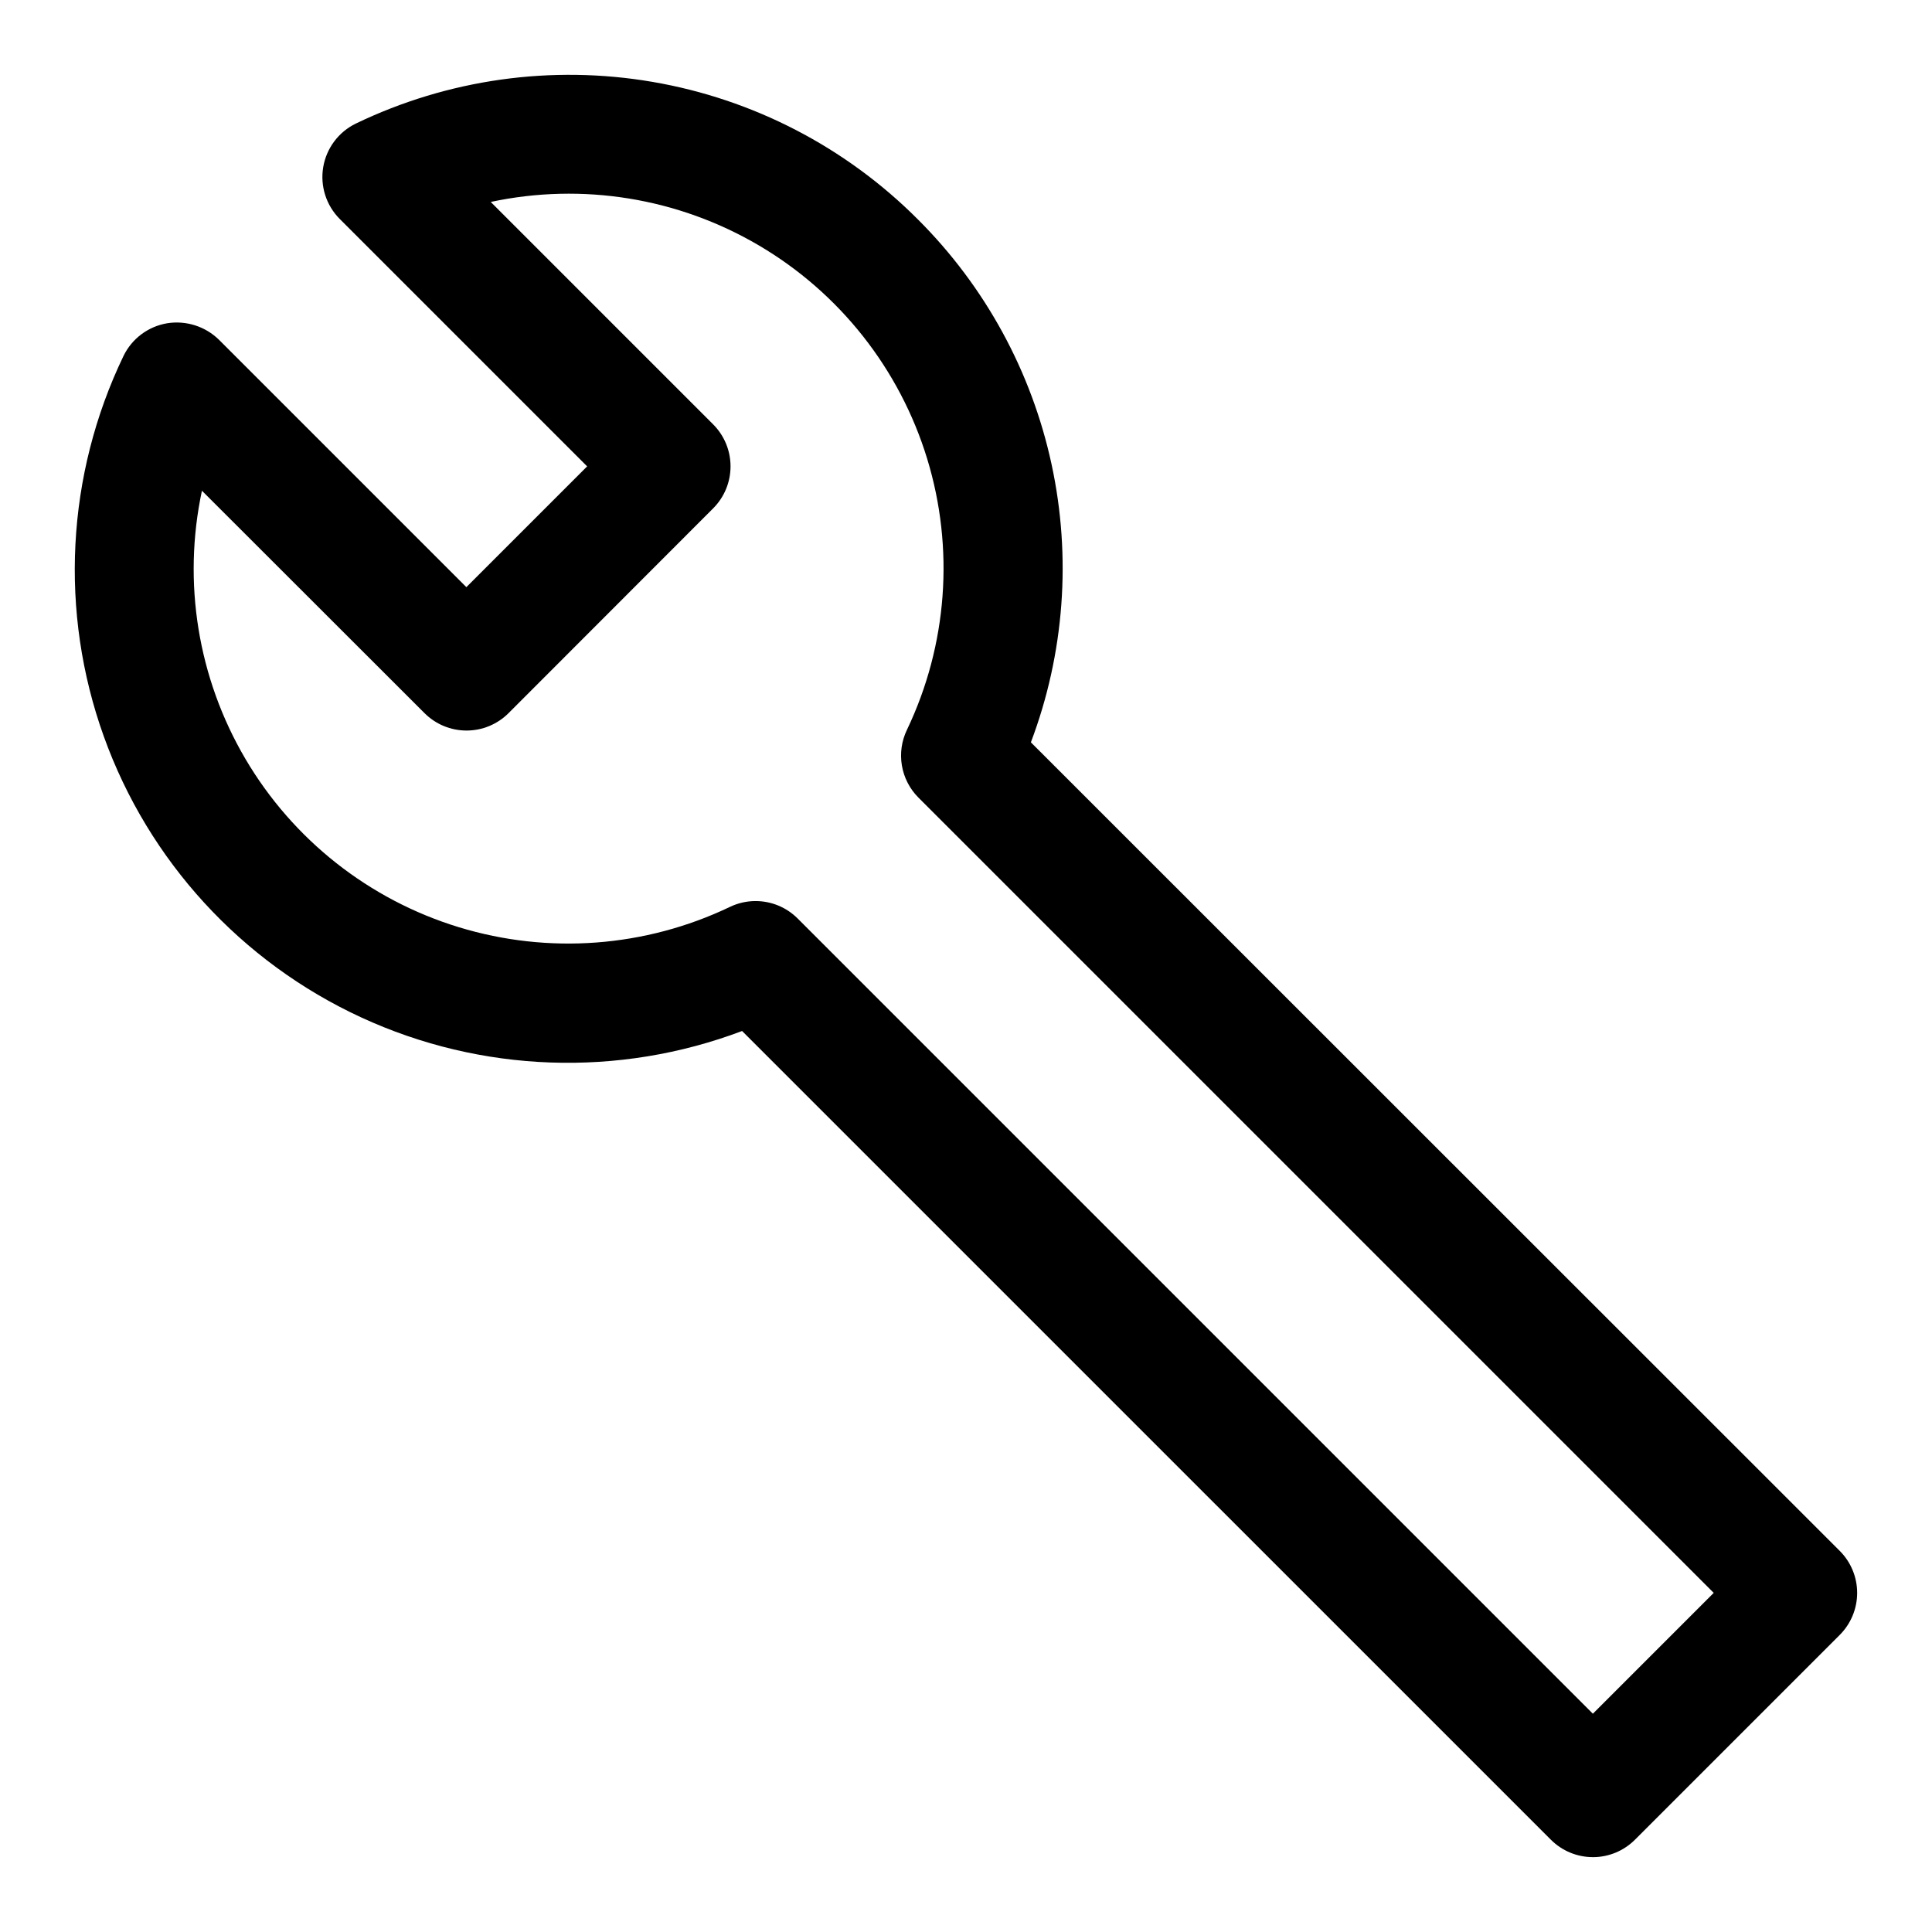 <?xml version="1.0" encoding="UTF-8"?>
<!-- Uploaded to: SVG Repo, www.svgrepo.com, Generator: SVG Repo Mixer Tools -->
<svg fill="#000000" width="800px" height="800px" version="1.1" viewBox="144 144 512 512" xmlns="http://www.w3.org/2000/svg">
 <path d="m566.13 636.16c-4.176 0-8.18-1.66-11.129-4.613l-214.34-214.32c-32.766 12.375-69.121 11.078-100.92-3.594-31.801-14.676-56.379-41.5-68.223-74.457-11.848-32.957-9.965-69.289 5.215-100.85 2.227-4.594 6.543-7.82 11.574-8.66 5.019-0.801 10.121 0.828 13.742 4.391l65.543 65.543 32.008-32.008-65.543-65.543c-3.609-3.602-5.25-8.73-4.402-13.758 0.848-5.027 4.078-9.336 8.672-11.559 24.398-11.742 51.844-15.602 78.535-11.043s51.301 17.309 70.418 36.488c17.797 17.762 30.086 40.285 35.391 64.859 5.309 24.578 3.406 50.164-5.477 73.688l214.36 214.28c2.949 2.949 4.609 6.953 4.609 11.129 0 4.176-1.66 8.18-4.609 11.133l-54.285 54.285c-2.953 2.953-6.957 4.613-11.133 4.613zm-221.88-253.37c4.176 0.004 8.18 1.66 11.129 4.613l210.75 210.75 32.023-32.023-210.75-210.75c-2.312-2.312-3.848-5.285-4.391-8.512-0.547-3.227-0.074-6.539 1.352-9.484 10.707-22.422 12.613-48.043 5.348-71.805-7.262-23.762-23.176-43.934-44.59-56.535-21.414-12.602-46.773-16.715-71.074-11.527l58.945 58.945c2.953 2.953 4.609 6.957 4.609 11.129 0 4.176-1.656 8.18-4.609 11.133l-54.223 54.27c-2.953 2.953-6.957 4.609-11.133 4.609-4.172 0-8.176-1.656-11.129-4.609l-58.992-58.945c-5.188 24.301-1.074 49.66 11.527 71.074 12.602 21.414 32.773 37.328 56.535 44.59 23.762 7.266 49.383 5.359 71.805-5.348 2.141-1.039 4.488-1.578 6.867-1.574z"/>
</svg>